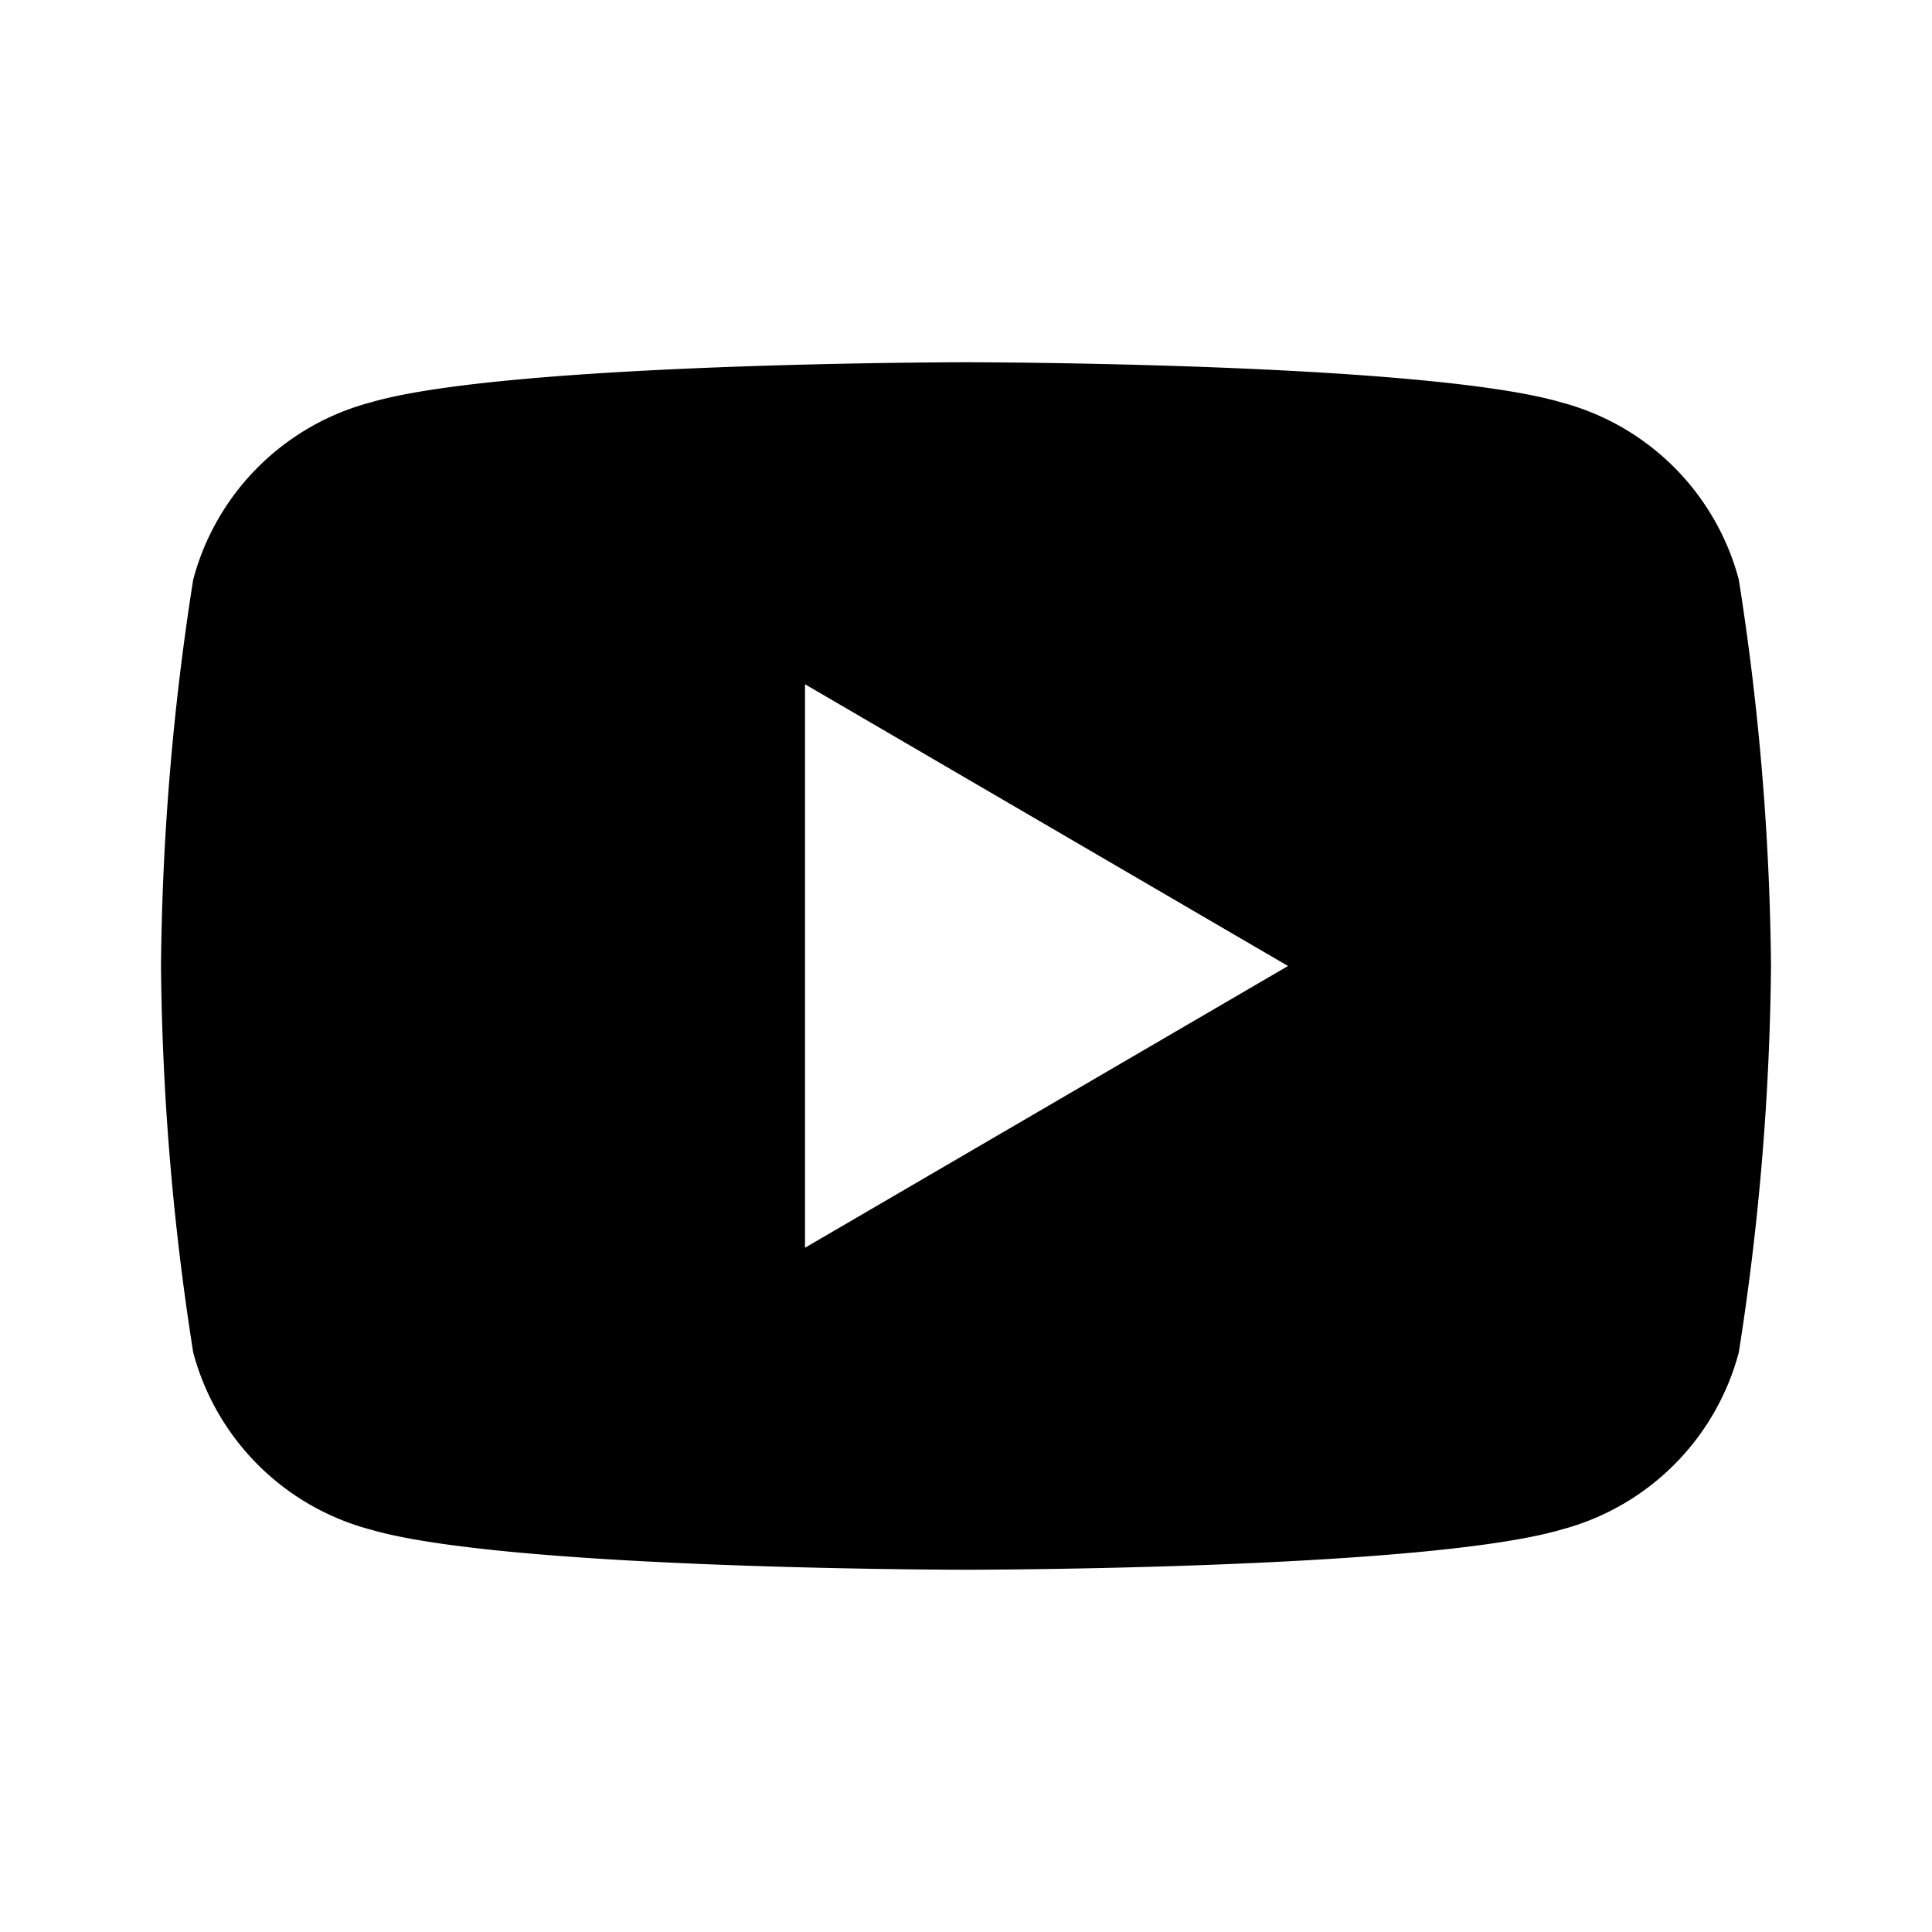 <svg xmlns="http://www.w3.org/2000/svg" viewBox="0 0 24 24" aria-hidden="true">
  <path d="M21.6 7.2a3.1 3.1 0 0 0-2.2-2.2C17.7 4.5 12 4.5 12 4.5s-5.7 0-7.4.5A3.1 3.1 0 0 0 2.4 7.2 32.6 32.6 0 0 0 2 12a32.6 32.6 0 0 0 .4 4.8 3.1 3.1 0 0 0 2.2 2.2c1.7.5 7.4.5 7.4.5s5.7 0 7.4-.5a3.1 3.1 0 0 0 2.2-2.2A32.6 32.6 0 0 0 22 12a32.6 32.6 0 0 0-.4-4.8zM10 15.5v-7l6 3.5-6 3.5z"/>
</svg>